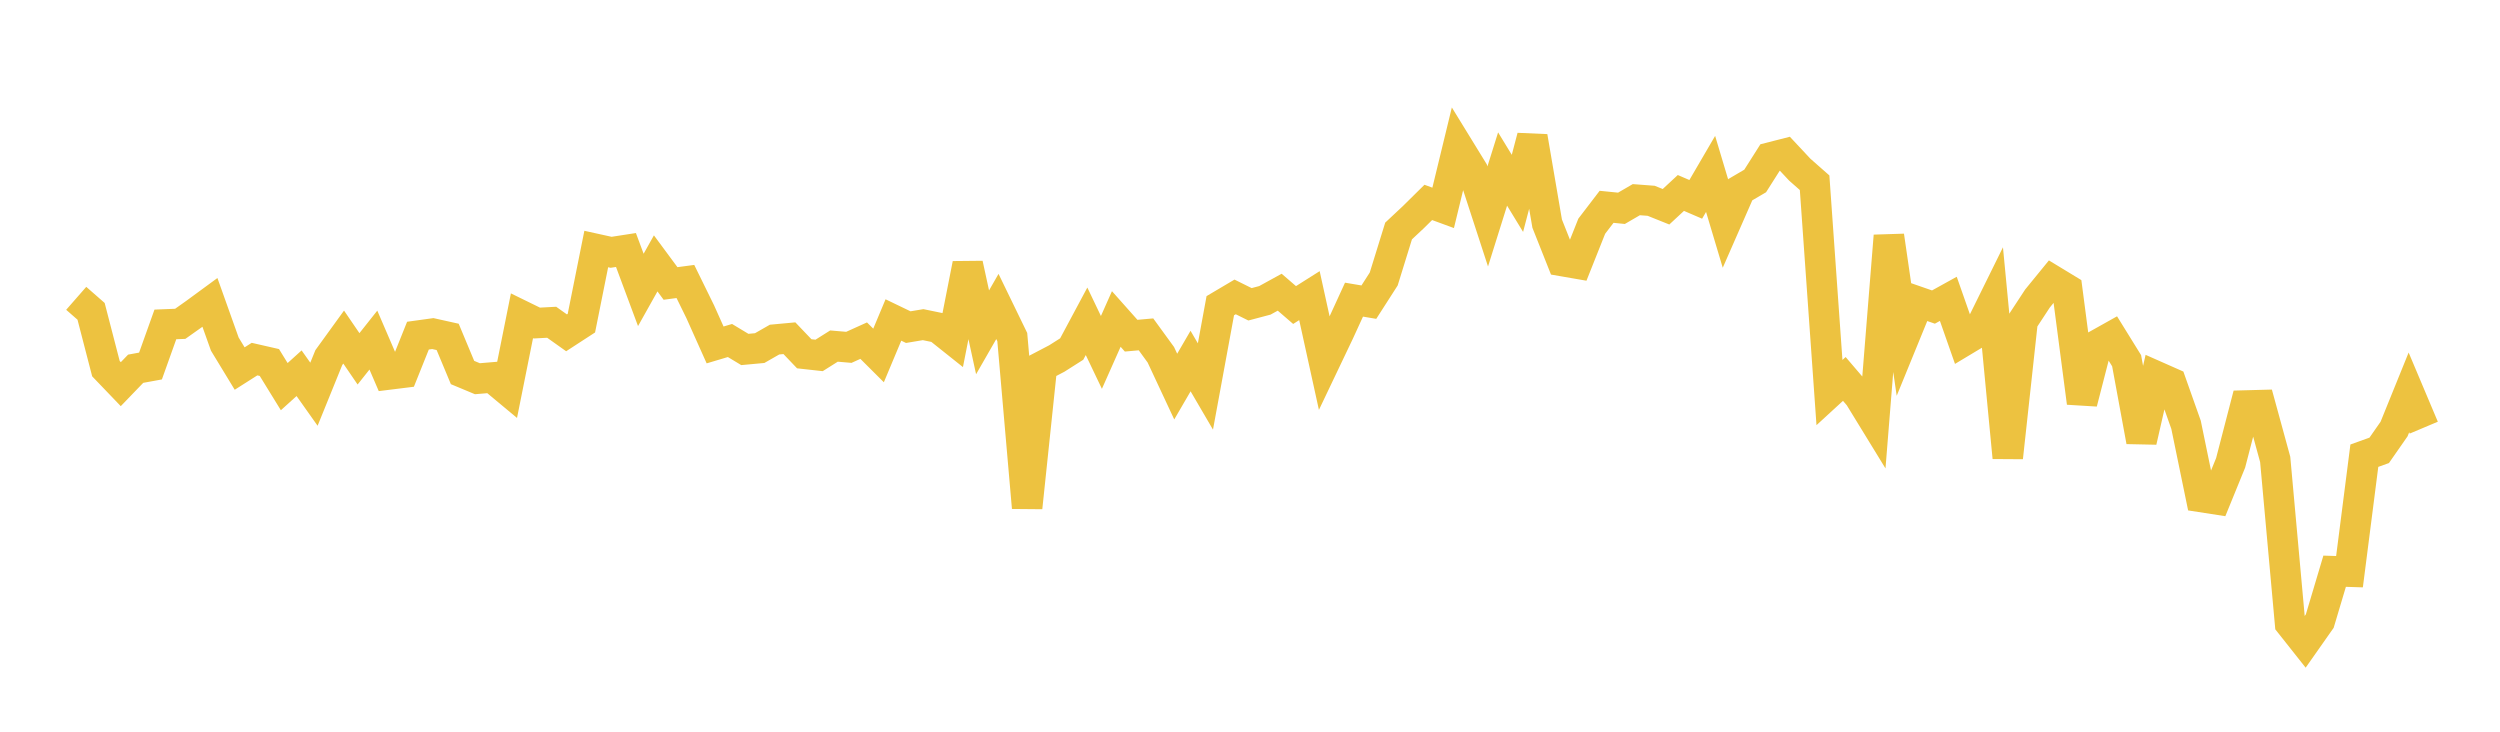 <svg width="164" height="48" xmlns="http://www.w3.org/2000/svg" xmlns:xlink="http://www.w3.org/1999/xlink"><path fill="none" stroke="rgb(237,194,64)" stroke-width="2" d="M5,19.57L5.975,20.423L6.949,24.184L7.924,25.201L8.899,24.189L9.873,24.011L10.848,21.282L11.823,21.243L12.797,20.553L13.772,19.838L14.747,22.573L15.722,24.177L16.696,23.557L17.671,23.78L18.646,25.364L19.62,24.484L20.595,25.861L21.57,23.458L22.544,22.112L23.519,23.539L24.494,22.31L25.468,24.572L26.443,24.451L27.418,22.018L28.392,21.883L29.367,22.1L30.342,24.437L31.316,24.844L32.291,24.762L33.266,25.574L34.241,20.715L35.215,21.192L36.19,21.14L37.165,21.833L38.139,21.2L39.114,16.336L40.089,16.551L41.063,16.4L42.038,19.018L43.013,17.278L43.987,18.595L44.962,18.465L45.937,20.453L46.911,22.628L47.886,22.337L48.861,22.925L49.835,22.835L50.81,22.277L51.785,22.187L52.759,23.208L53.734,23.316L54.709,22.702L55.684,22.786L56.658,22.346L57.633,23.318L58.608,20.991L59.582,21.46L60.557,21.297L61.532,21.498L62.506,22.274L63.481,17.319L64.456,21.801L65.43,20.104L66.405,22.112L67.38,33.301L68.354,24.026L69.329,23.516L70.304,22.897L71.278,21.077L72.253,23.119L73.228,20.925L74.203,22.021L75.177,21.934L76.152,23.274L77.127,25.36L78.101,23.685L79.076,25.353L80.051,20.054L81.025,19.478L82,19.962L82.975,19.703L83.949,19.168L84.924,20.01L85.899,19.394L86.873,23.828L87.848,21.783L88.823,19.657L89.797,19.821L90.772,18.302L91.747,15.153L92.722,14.24L93.696,13.278L94.671,13.636L95.646,9.619L96.62,11.205L97.595,14.197L98.57,11.088L99.544,12.685L100.519,8.966L101.494,14.669L102.468,17.122L103.443,17.291L104.418,14.84L105.392,13.567L106.367,13.665L107.342,13.098L108.316,13.172L109.291,13.563L110.266,12.658L111.241,13.078L112.215,11.409L113.19,14.668L114.165,12.443L115.139,11.872L116.114,10.335L117.089,10.086L118.063,11.128L119.038,11.987L120.013,25.752L120.987,24.858L121.962,25.998L122.937,27.589L123.911,15.471L124.886,22.19L125.861,19.805L126.835,20.143L127.81,19.603L128.785,22.383L129.759,21.798L130.734,19.822L131.709,30.017L132.684,21.069L133.658,19.584L134.633,18.389L135.608,18.981L136.582,26.422L137.557,22.636L138.532,22.09L139.506,23.663L140.481,28.952L141.456,24.683L142.43,25.114L143.405,27.867L144.38,32.602L145.354,32.753L146.329,30.363L147.304,26.602L148.278,26.576L149.253,30.138L150.228,40.897L151.203,42.128L152.177,40.742L153.152,37.472L154.127,37.503L155.101,29.893L156.076,29.543L157.051,28.144L158.025,25.742L159,28.053"></path></svg>